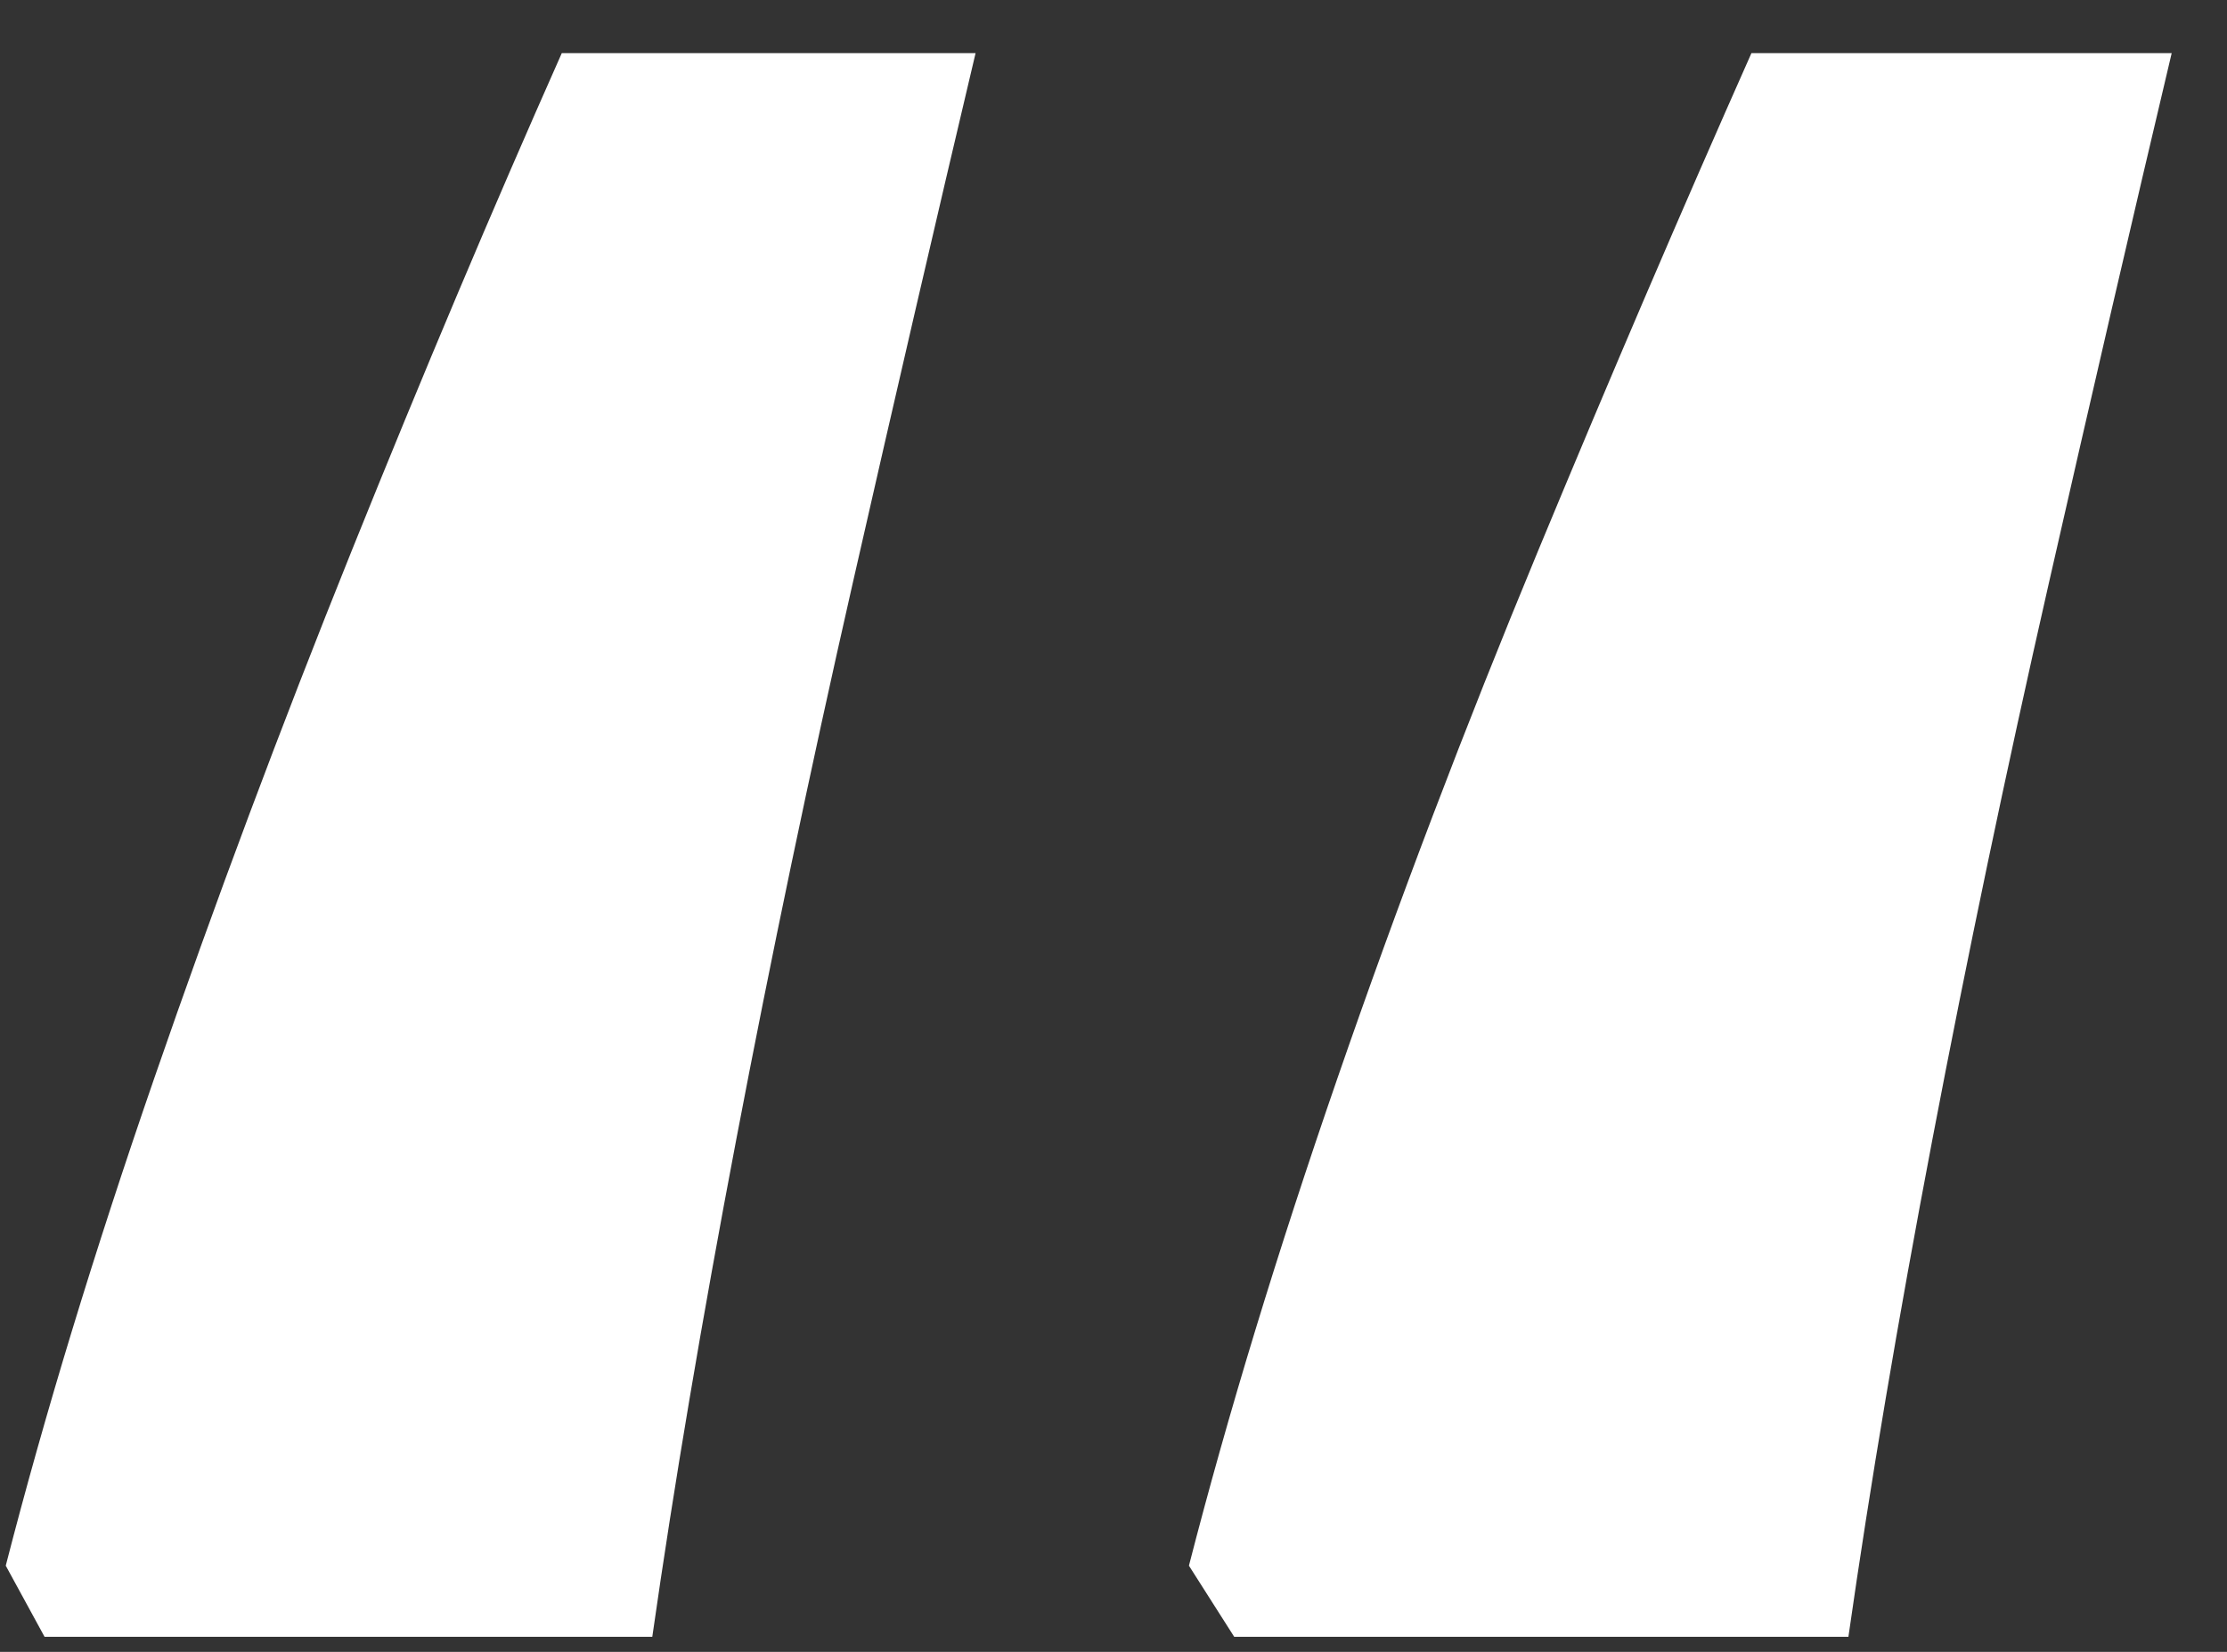 <?xml version="1.0" encoding="UTF-8"?>
<svg width="31px" height="23px" viewBox="0 0 31 23" version="1.1" xmlns="http://www.w3.org/2000/svg" xmlns:xlink="http://www.w3.org/1999/xlink">
    <rect x="0" y="0" width="31" height="23" fill="#333333" stroke="none"/>
    <title>“</title>
    <g id="Home" stroke="none" stroke-width="1" fill="none" fill-rule="evenodd">
        <g id="Home-Copy-4" transform="translate(-157, -3936)" fill="#FFFFFF" fill-rule="nonzero">
            <g id="“" transform="translate(157.08, 3936.74)">
                <path d="M30.15,0 C29.61,2.28 29.04,4.74 28.44,7.38 C27.84,10.02 27.3,12.6 26.82,15.12 C26.34,17.64 25.95,19.95 25.65,22.05 L17.1,22.05 L16.47,21.06 C17.01,18.96 17.7,16.695 18.54,14.265 C19.38,11.835 20.31,9.39 21.33,6.93 C22.35,4.47 23.34,2.16 24.3,0 L30.15,0 Z M13.5,0 C12.96,2.28 12.39,4.74 11.79,7.38 C11.19,10.02 10.65,12.6 10.17,15.12 C9.69,17.64 9.3,19.95 9,22.05 L0.54,22.05 L0,21.06 C0.54,18.96 1.23,16.695 2.07,14.265 C2.91,11.835 3.825,9.39 4.815,6.93 C5.805,4.47 6.78,2.16 7.74,0 L13.5,0 Z" id="Shape"></path>
            </g>
        </g>
    </g>
</svg>